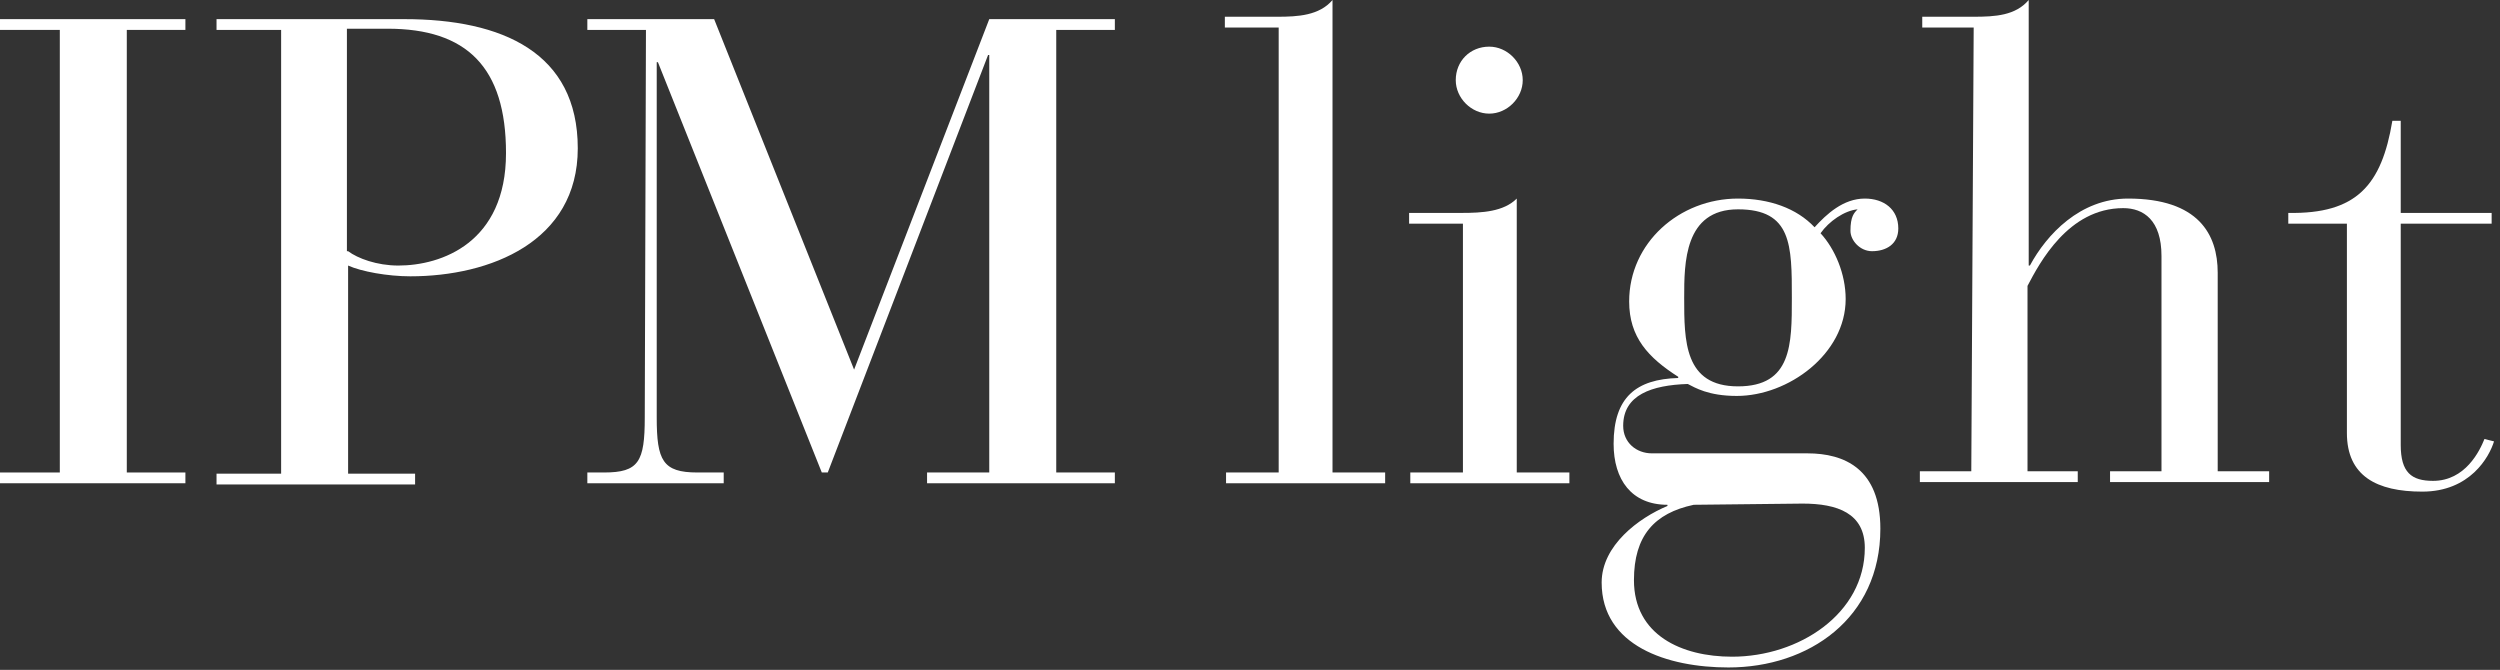<?xml version="1.0" encoding="UTF-8"?> <svg xmlns="http://www.w3.org/2000/svg" width="209" height="56" viewBox="0 0 209 56" fill="none"><rect x="0" y="0" width="209" height="56" fill="#333333" stroke="none"/><path d="M5 2.5H0V1.6H15.5V2.5H10.6V39.5H15.5V40.4H0V39.5H5V2.5Z" fill="white"></path><path d="M29.102 21C29.902 21.6 31.502 22.2 33.302 22.2C36.902 22.2 42.302 20.3 42.302 12.8C42.302 5.6 39.002 2.4 32.402 2.4H29.002V21H29.102ZM23.502 2.5H18.102V1.6H33.802C42.002 1.6 48.302 4.4 48.302 12.4C48.302 20.2 41.002 23.1 34.302 23.1C32.402 23.1 30.202 22.7 29.102 22.2V39.6H34.702V40.5H18.102V39.6H23.502V2.5Z" fill="white"></path><path d="M54.002 2.5H49.102V1.6H59.702L71.402 30.9L82.702 1.6H93.202V2.5H88.302V39.5H93.202V40.4H77.502V39.5H82.702V4.6H82.602L69.202 39.5H68.702L55.002 5.2H54.902V34.9C54.902 38.5 55.402 39.5 58.302 39.5H60.502V40.4H49.102V39.5H50.502C53.402 39.5 53.902 38.6 53.902 34.9L54.002 2.5Z" fill="white"></path><path d="M106.798 2.3H102.398V1.4H106.798C108.498 1.4 110.298 1.3 111.398 0V39.5H115.798V40.4H102.498V39.5H106.898V2.3H106.798Z" fill="white"></path><path d="M124.501 3.9C126.001 3.9 127.301 5.2 127.301 6.7C127.301 8.2 126.001 9.5 124.501 9.5C123.001 9.5 121.701 8.2 121.701 6.7C121.701 5.1 122.901 3.9 124.501 3.9ZM122.201 18.7H117.801V17.8H122.201C123.901 17.8 125.701 17.7 126.801 16.6V39.5H131.201V40.4H117.901V39.5H122.301V18.7H122.201Z" fill="white"></path><path d="M145.298 32.3C149.798 32.3 149.798 28.8 149.798 24.9C149.798 20.5 149.798 17.5 145.298 17.5C140.798 17.5 140.798 22 140.798 24.9C140.798 28.5 140.798 32.3 145.298 32.3ZM141.598 42.2C138.298 42.9 136.598 44.8 136.598 48.5C136.598 53.1 140.598 54.9 144.798 54.9C150.398 54.9 155.898 51.3 155.898 45.8C155.898 42.9 153.598 42.1 150.698 42.1L141.598 42.2ZM151.098 37.9C154.198 37.9 157.198 39.2 157.198 44.2C157.198 51.7 151.198 55.8 144.498 55.8C139.398 55.8 133.898 54 133.898 48.7C133.898 45.6 136.998 43.3 139.398 42.3V42.2C136.398 42.2 134.898 40.1 134.898 37.1C134.898 33.2 136.798 31.7 140.298 31.6V31.5C137.798 29.9 136.198 28.2 136.198 25.2C136.198 20.3 140.398 16.6 145.298 16.6C147.898 16.6 150.198 17.4 151.698 19C152.698 17.9 154.098 16.6 155.898 16.6C157.498 16.6 158.698 17.5 158.698 19.1C158.698 20.4 157.698 21 156.498 21C155.498 21 154.698 20.1 154.698 19.3C154.698 18.1 154.998 17.8 155.298 17.5C154.198 17.6 152.898 18.5 152.198 19.5C153.398 20.8 154.298 22.9 154.298 25C154.298 29.6 149.498 33.1 145.198 33.1C142.798 33.1 141.698 32.4 141.098 32.1C138.098 32.2 135.698 33 135.698 35.6C135.698 37 136.798 37.9 138.098 37.9H151.098Z" fill="white"></path><path d="M165 2.3H160.7V1.4H165C166.8 1.4 168.5 1.3 169.6 0V22.2H169.7C171.1 19.6 173.9 16.6 177.9 16.6C183.8 16.6 185.4 19.6 185.4 22.8V39.4H189.7V40.3H176.4V39.4H180.7V21.4C180.7 18.4 179.2 17.4 177.5 17.4C172.9 17.4 170.5 22 169.5 23.9V39.4H173.7V40.3H160.5V39.4H164.8L165 2.3Z" fill="white"></path><path d="M196.101 18.7H191.301V17.8C197.001 17.9 199.101 15.5 200.001 10.1H200.701V17.8H208.301V18.7H200.701V37.2C200.701 39.5 201.601 40.2 203.401 40.2C206.101 40.2 207.301 37.7 207.701 36.7L208.501 36.9C208.101 38.2 206.501 41.1 202.501 41.1C198.701 41.1 196.201 39.8 196.201 36.2V18.7H196.101Z" fill="white"></path></svg> 